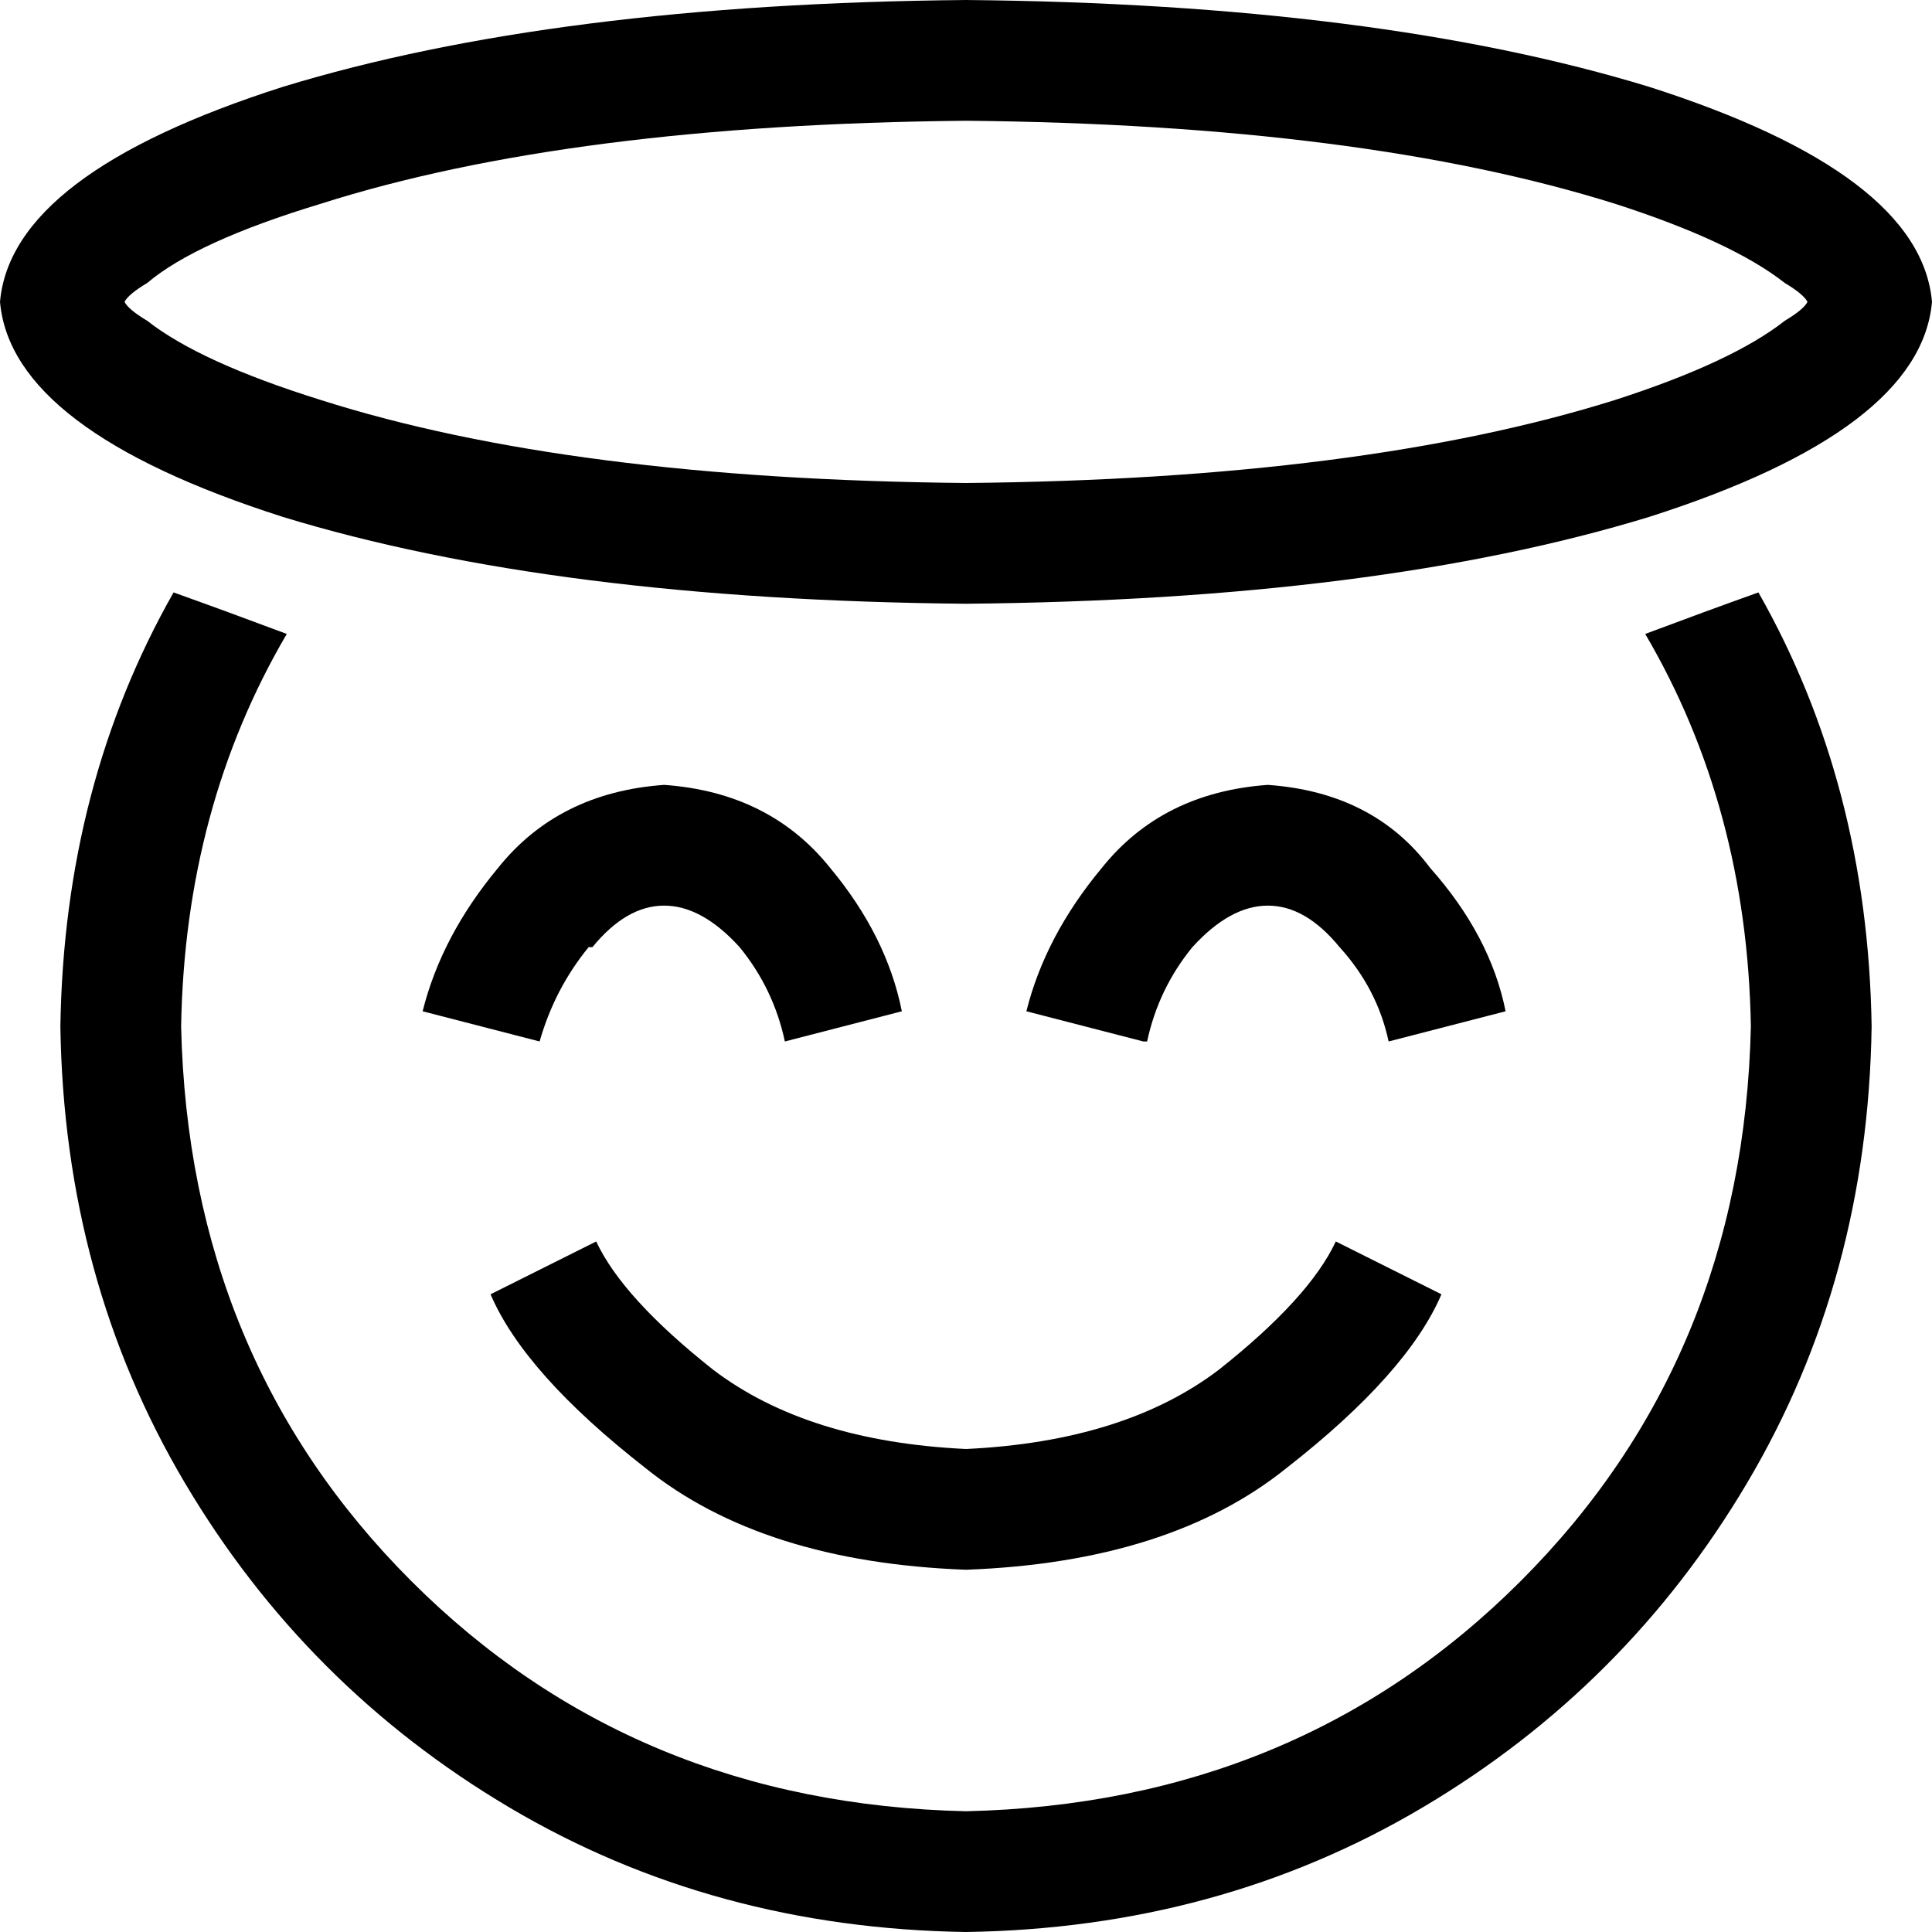 <svg xmlns="http://www.w3.org/2000/svg" viewBox="0 0 512 512">
  <path d="M 480 78 Q 480 78 480 78 Q 480 78 480 78 Q 480 78 480 78 Q 480 78 480 78 L 480 78 Z M 473 75 Q 478 78 479 80 Q 478 82 473 85 Q 459 96 428 106 Q 361 127 256 128 Q 151 127 85 106 Q 53 96 39 85 Q 34 82 33 80 Q 34 78 39 75 Q 52 64 85 54 Q 151 33 256 32 Q 361 33 428 54 Q 459 64 473 75 L 473 75 Z M 32 78 Q 32 78 32 78 Q 32 78 32 78 Q 32 78 32 78 Q 32 78 32 78 L 32 78 Z M 32 82 Q 32 82 32 82 Q 32 82 32 82 Q 32 82 32 82 Q 32 82 32 82 L 32 82 Z M 480 82 Q 480 82 480 82 Q 480 82 480 82 Q 480 82 480 82 Q 480 82 480 82 Q 481 82 480 82 Q 480 82 480 82 L 480 82 Z M 512 80 Q 509 46 437 23 L 437 23 L 437 23 Q 365 1 256 0 Q 147 1 75 23 Q 3 46 0 80 Q 3 114 75 137 Q 147 159 256 160 Q 365 159 437 137 Q 509 114 512 80 L 512 80 Z M 46 157 Q 17 208 16 272 Q 17 339 49 393 Q 81 447 135 479 Q 189 511 256 512 Q 323 511 377 479 Q 431 447 463 393 Q 495 339 496 272 Q 495 208 466 157 Q 452 162 436 168 Q 463 214 464 272 Q 462 360 403 419 Q 344 478 256 480 Q 168 478 109 419 Q 50 360 48 272 Q 49 214 76 168 Q 60 162 46 157 L 46 157 Z M 157 251 Q 166 240 176 240 Q 186 240 196 251 Q 205 262 208 276 L 239 268 L 239 268 Q 235 248 220 230 Q 204 210 176 208 Q 148 210 132 230 Q 117 248 112 268 L 143 276 L 143 276 Q 147 262 156 251 L 157 251 Z M 256 416 Q 310 414 341 389 L 341 389 L 341 389 Q 373 364 382 343 L 354 329 L 354 329 Q 347 344 323 363 Q 298 382 256 384 Q 214 382 189 363 Q 165 344 158 329 L 130 343 L 130 343 Q 139 364 171 389 Q 202 414 256 416 L 256 416 Z M 304 276 Q 307 262 316 251 Q 326 240 336 240 Q 346 240 355 251 Q 365 262 368 276 L 399 268 L 399 268 Q 395 248 379 230 Q 364 210 336 208 Q 308 210 292 230 Q 277 248 272 268 L 303 276 L 304 276 Z" />
</svg>